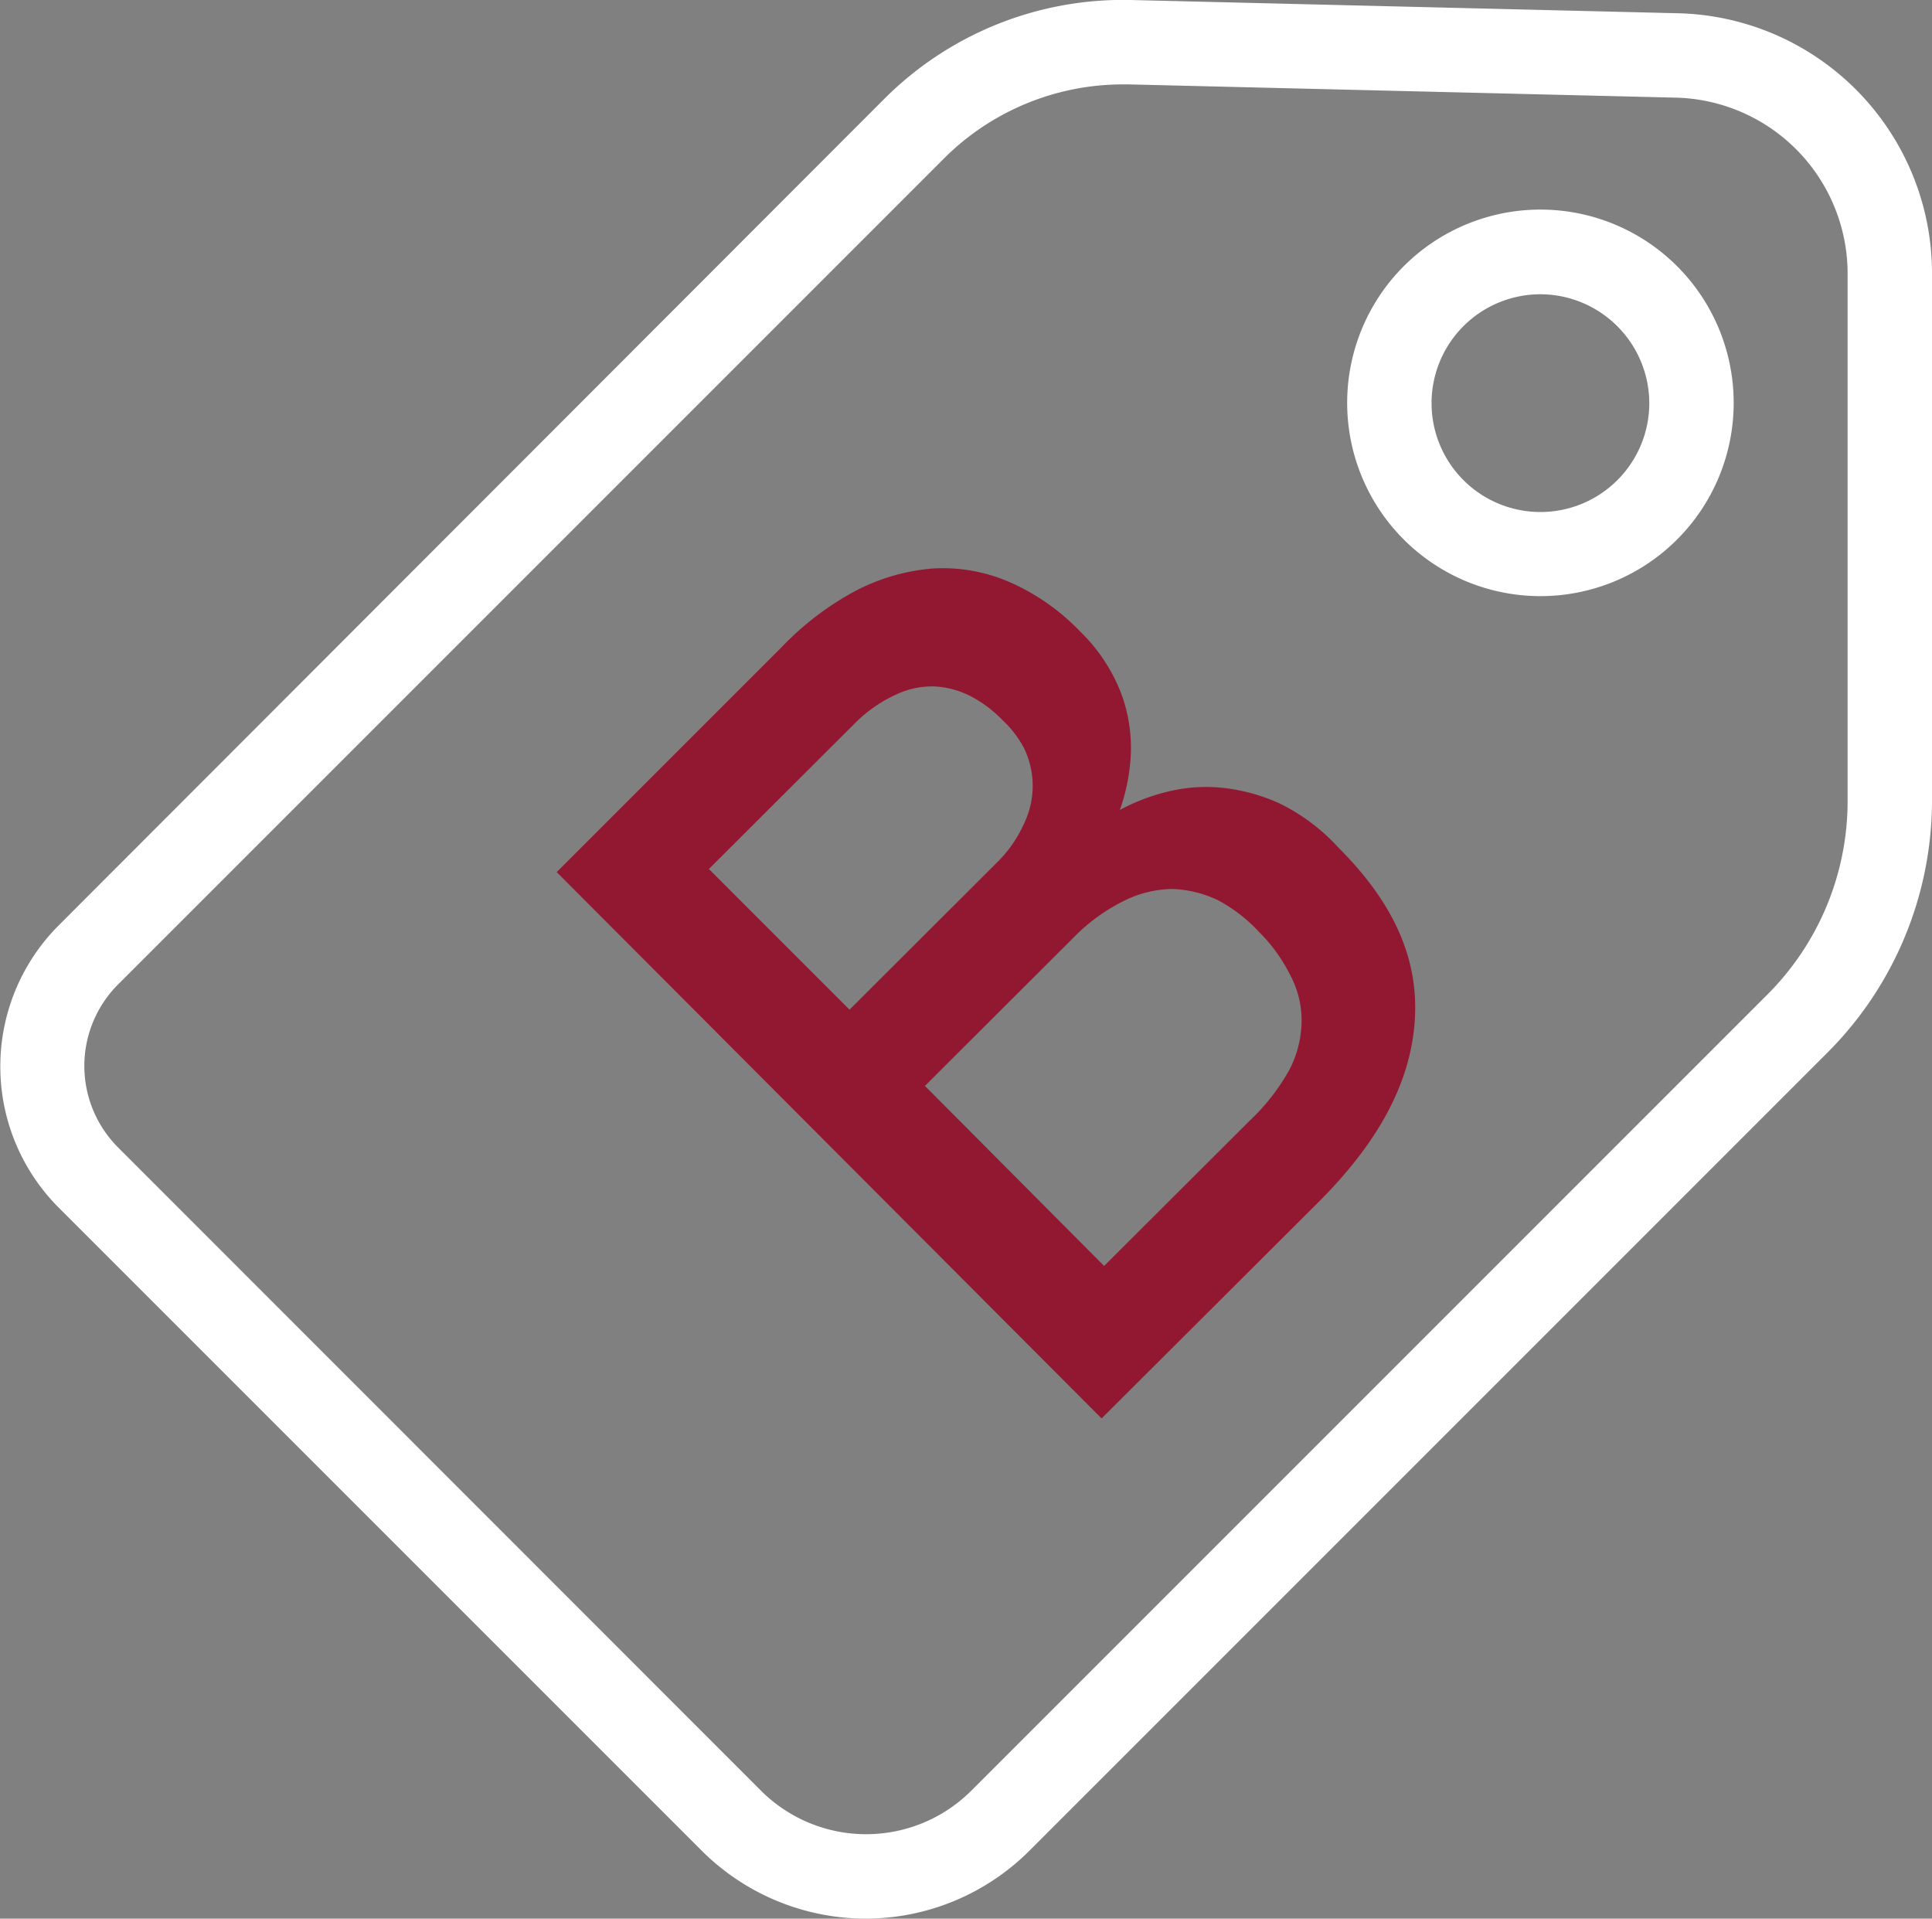 <svg xmlns="http://www.w3.org/2000/svg" viewBox="0 0 68.68 68.2"><rect x="0" y="0" width="68.68" height="68.2" fill="#808080" stroke="none"/><defs><style>.cls-1{fill:#921730;}.cls-2{fill:#fff;}</style></defs><title>B-label</title><g id="Laag_2" data-name="Laag 2"><g id="Icons"><path class="cls-1" d="M47.58,30.13c2,2,2.87,4,2.71,6.19S49,40.6,46.88,42.72l-7.72,7.7L19.79,31l8-8a10.45,10.45,0,0,1,2.63-2,7.15,7.15,0,0,1,2.72-.79,5.93,5.93,0,0,1,2.7.46,7.82,7.82,0,0,1,2.56,1.78,6.07,6.07,0,0,1,1.15,1.53,5.32,5.32,0,0,1,.56,1.59,5.5,5.5,0,0,1,.06,1.62,6.86,6.86,0,0,1-.36,1.6,7.08,7.08,0,0,1,1.66-.64,5.73,5.73,0,0,1,1.95-.15,6.55,6.55,0,0,1,2.09.57A7,7,0,0,1,47.58,30.13ZM35.64,25.6a4.37,4.37,0,0,0-1.15-.86,3.16,3.16,0,0,0-1.27-.34,3,3,0,0,0-1.37.29,5,5,0,0,0-1.44,1l-5.21,5.2,5,5,5.21-5.2a4.53,4.53,0,0,0,1-1.43,3.07,3.07,0,0,0,0-2.65A3.72,3.72,0,0,0,35.64,25.6Zm9.11,7.52A5.51,5.51,0,0,0,43.3,32a4.11,4.11,0,0,0-1.61-.4A3.93,3.93,0,0,0,40,32a6.58,6.58,0,0,0-1.85,1.34l-5.27,5.26L39.25,45l5.18-5.17A7.39,7.39,0,0,0,45.85,38a3.83,3.83,0,0,0,.42-1.74,3.41,3.41,0,0,0-.41-1.61A5.81,5.81,0,0,0,44.75,33.12Z"/><path class="cls-2" d="M30.79,68.2a8.27,8.27,0,0,1-5.85-2.42L2.07,42.91a7.1,7.1,0,0,1,0-10L31.45,3.5A12,12,0,0,1,40.2,0L59.6.47a9.25,9.25,0,0,1,9.08,9.31V28.44a12.69,12.69,0,0,1-3.74,9l-28.3,28.3A8.25,8.25,0,0,1,30.79,68.2ZM39.91,3a9,9,0,0,0-6.34,2.62L4.19,35a4.1,4.1,0,0,0,0,5.78L27.06,63.66a5.29,5.29,0,0,0,7.46,0l28.3-28.3a9.72,9.72,0,0,0,2.86-6.92V9.78a6.26,6.26,0,0,0-6.15-6.31L40.13,3Z"/><path class="cls-2" d="M54.77,21.19a6.87,6.87,0,1,1,6.86-6.86A6.87,6.87,0,0,1,54.77,21.19Zm0-10.73a3.87,3.87,0,1,0,3.86,3.87A3.88,3.88,0,0,0,54.77,10.46Z"/></g></g></svg>